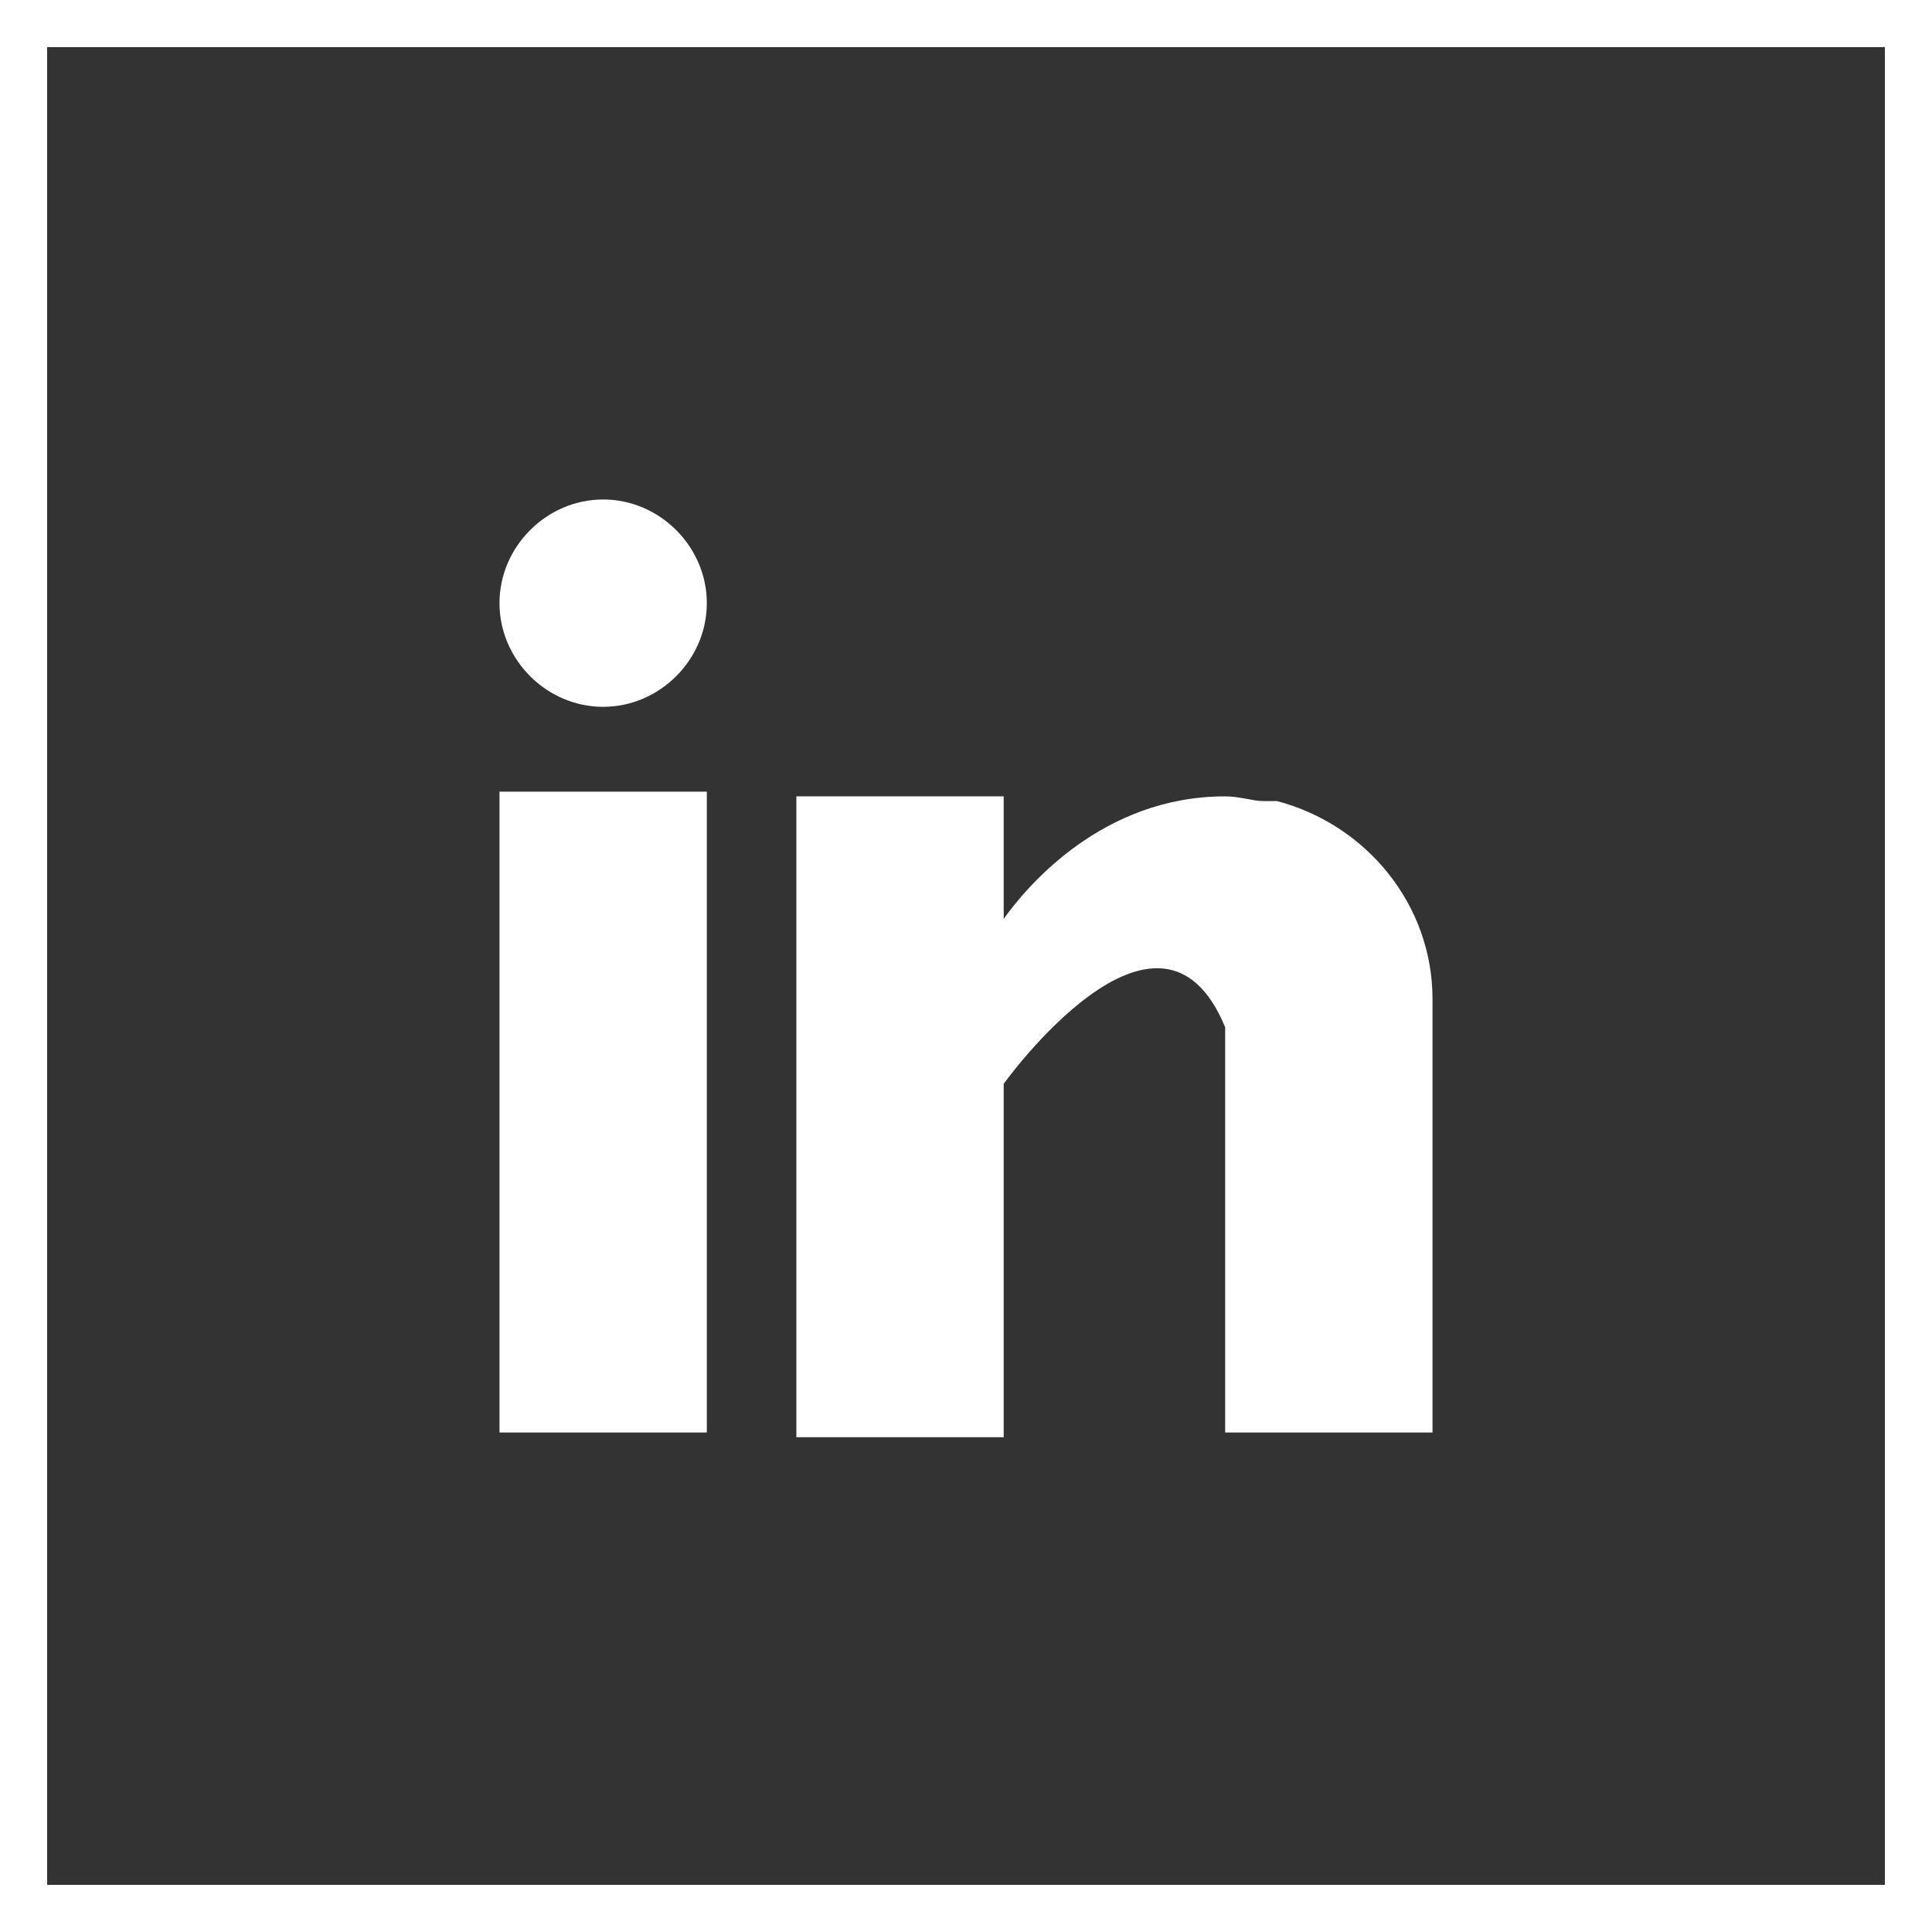 <?xml version="1.0" encoding="utf-8"?>
<!-- Generator: Adobe Illustrator 19.0.0, SVG Export Plug-In . SVG Version: 6.00 Build 0)  -->
<svg version="1.1" id="Layer_1" xmlns="http://www.w3.org/2000/svg" xmlns:xlink="http://www.w3.org/1999/xlink" x="0px" y="0px"
	 viewBox="0 0 41 41" style="enable-background:new 0 0 41 41;" xml:space="preserve">
<rect x="0" y="0" width="41" height="41" fill="#333333" stroke="none"/>
<style type="text/css">
	.st0{fill:white;}
	.st1{fill:none;stroke:white;stroke-miterlimit:10;}
</style>
<g id="XMLID_144_">
	<path class="st0" d="M10.6,16.8H15v13.6h-4.4V16.8z M27.1,17c0,0-0.1,0-0.1,0c-0.1,0-0.1,0-0.2,0c-0.2,0-0.5-0.1-0.8-0.1
		c-2.6,0-4.2,1.9-4.7,2.6v-2.6h-4.4v13.6h4.4V23c0,0,3.3-4.6,4.7-1.2c0,3,0,8.6,0,8.6h4.4v-9.2C30.4,19.2,29,17.5,27.1,17z
		 M12.8,10.6c1.2,0,2.2,1,2.2,2.2s-1,2.2-2.2,2.2s-2.2-1-2.2-2.2S11.6,10.6,12.8,10.6z"/>
</g>
<rect x="0.5" y="0.5" class="st1" width="40" height="40"/>
</svg>
